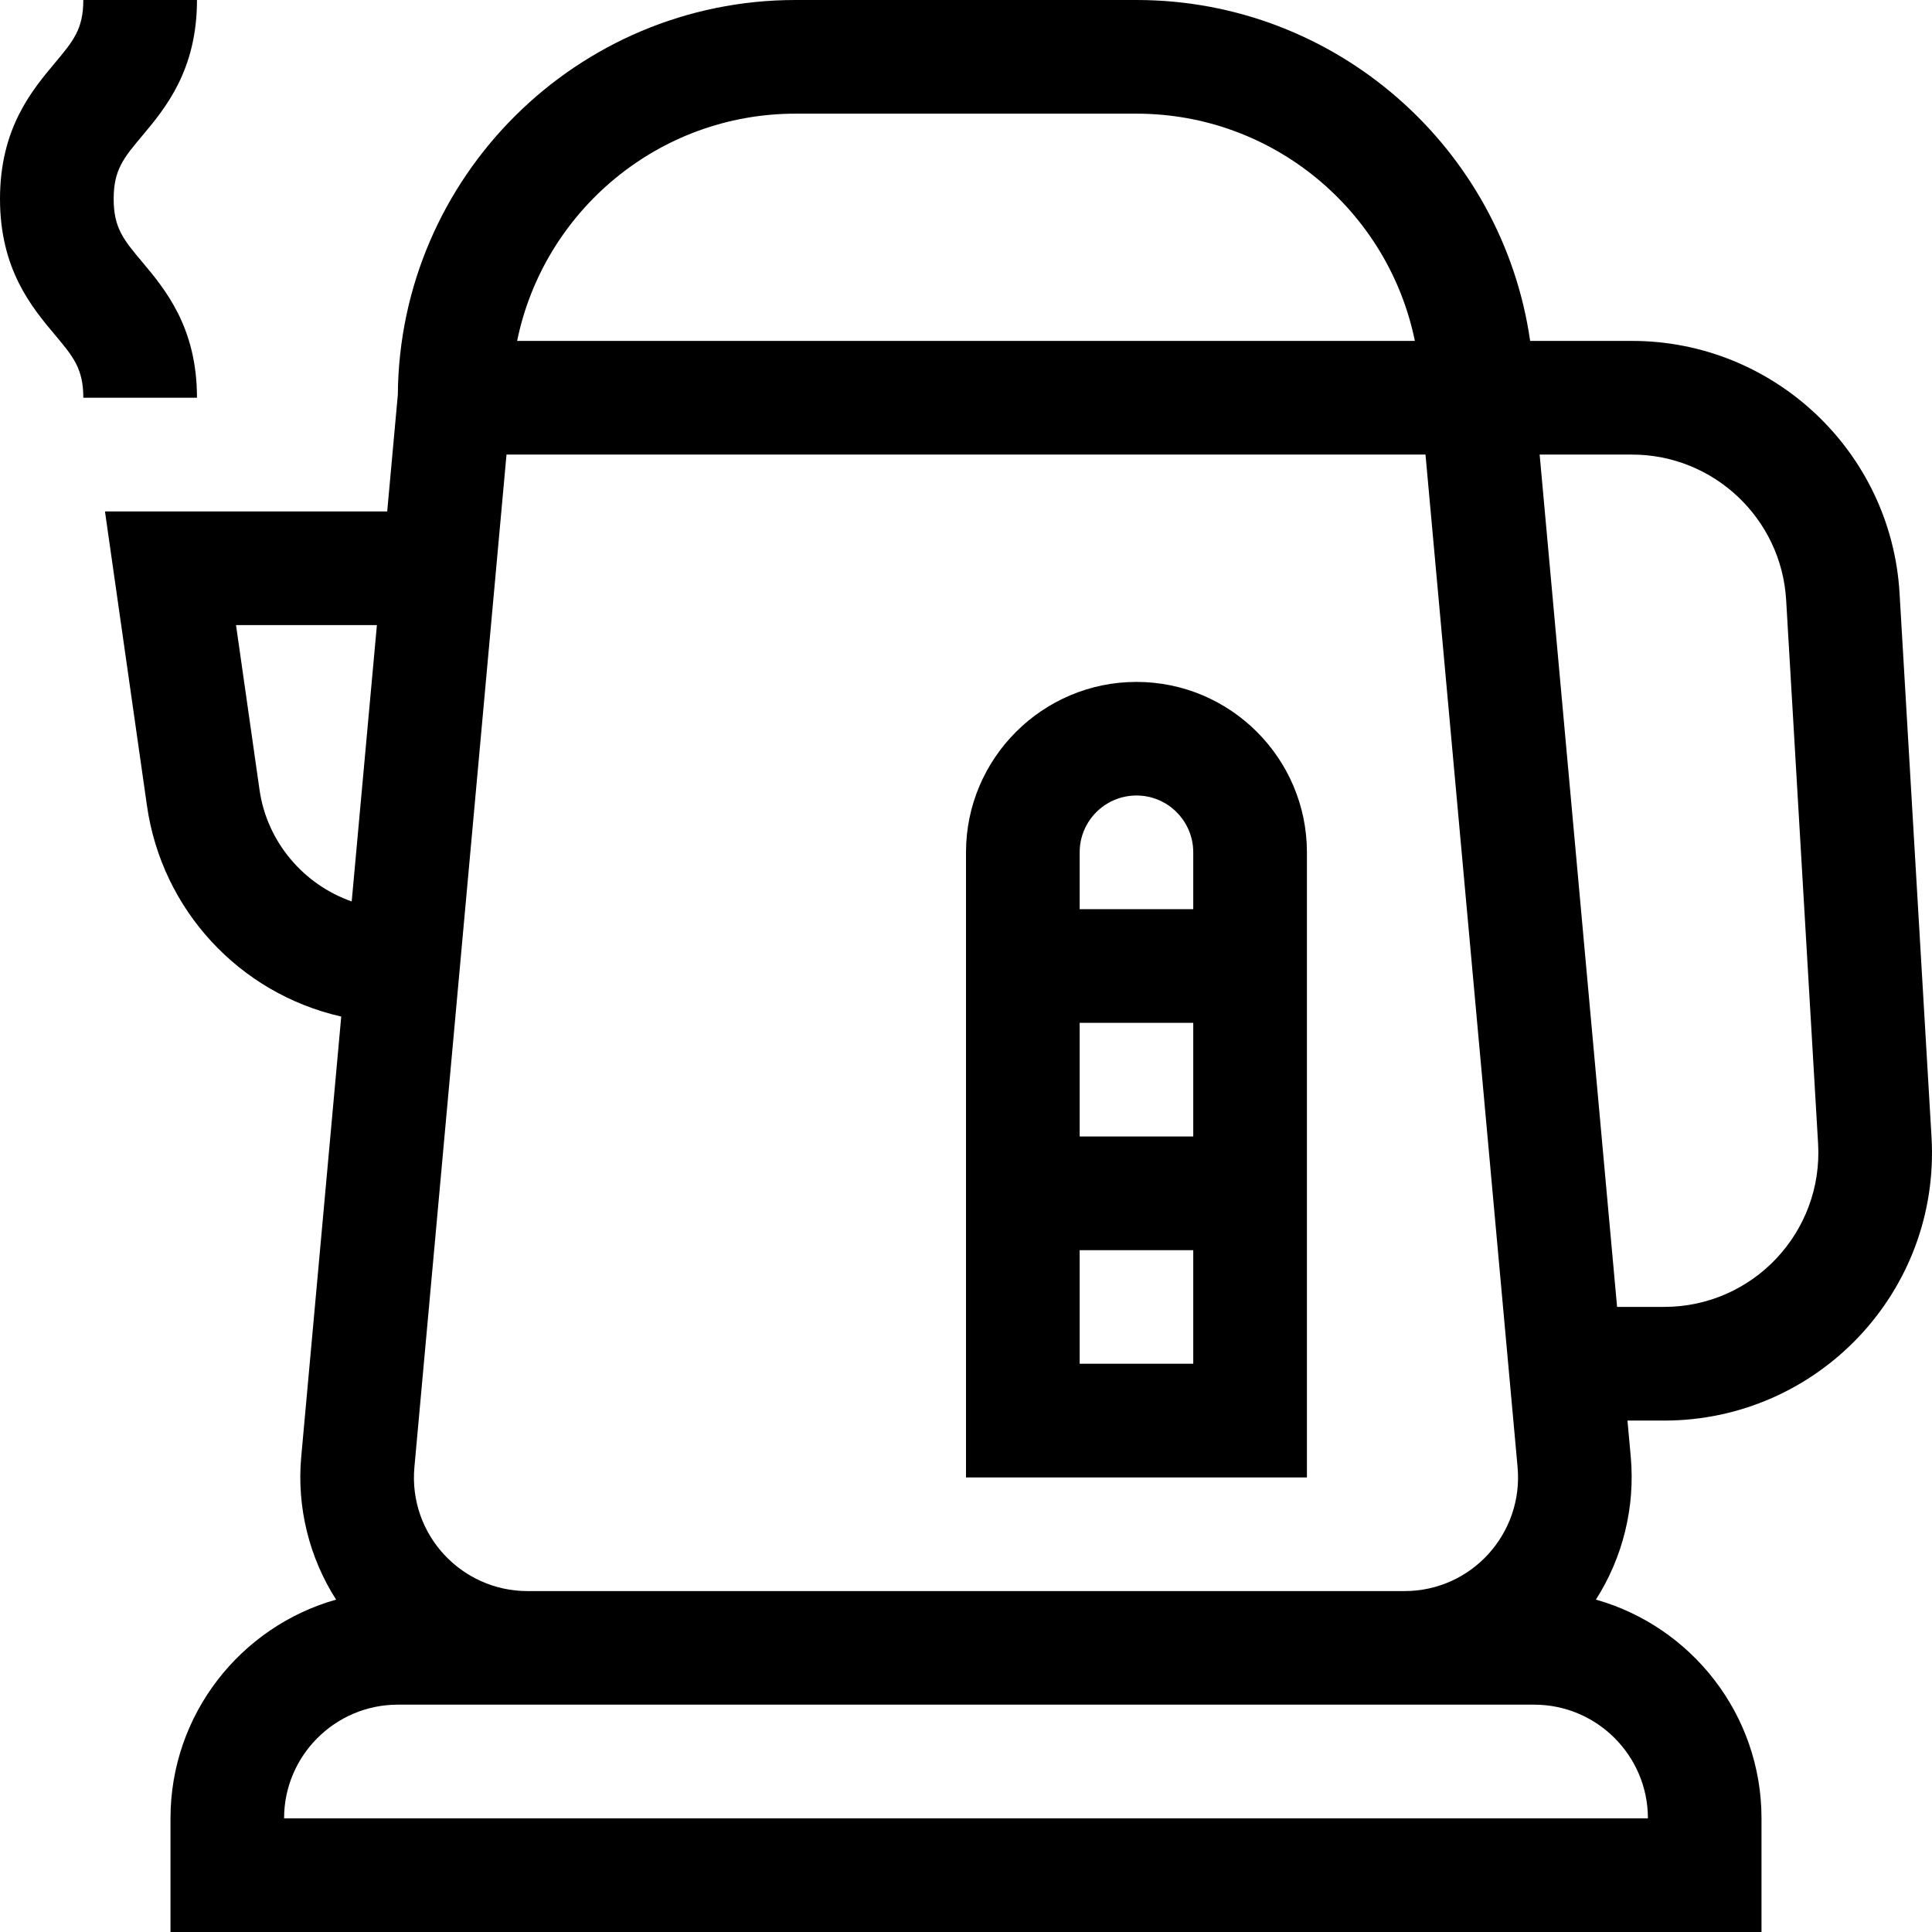 <svg width="24" height="24" viewBox="0 0 24 24" fill="none" xmlns="http://www.w3.org/2000/svg">
<g clip-path="url(#clip0_29_882)">
<path d="M23.994 14.123L23.597 7.369C23.494 5.612 22.034 4.235 20.274 4.235H19.008C18.665 1.844 16.603 0 14.118 0H9.882C7.17 0 4.962 2.196 4.942 4.904L4.81 6.353H1.304L1.826 10.011C2.01 11.297 2.968 12.34 4.239 12.628L3.742 18.097C3.685 18.723 3.841 19.348 4.175 19.871C2.989 20.206 2.118 21.297 2.118 22.588V24H21.882V22.588C21.882 21.297 21.011 20.206 19.825 19.871C20.159 19.348 20.314 18.723 20.258 18.097L20.217 17.647H20.671C22.581 17.647 24.107 16.044 23.994 14.123ZM17.446 19.765H6.554C5.73 19.765 5.072 19.059 5.148 18.225L6.292 5.647H17.708L18.852 18.225C18.926 19.047 18.283 19.765 17.446 19.765ZM9.882 1.412H14.118C15.822 1.412 17.248 2.626 17.576 4.235H6.424C6.752 2.626 8.178 1.412 9.882 1.412ZM3.224 9.812L2.932 7.765H4.682L4.369 11.198C3.774 10.99 3.317 10.462 3.224 9.812ZM20.471 22.588H3.529C3.529 21.81 4.163 21.176 4.941 21.176H19.059C19.837 21.176 20.471 21.81 20.471 22.588ZM20.671 16.235H20.088L19.126 5.647H20.274C21.287 5.647 22.128 6.44 22.188 7.451L22.585 14.206C22.649 15.304 21.779 16.235 20.671 16.235Z" fill="black"/>
<path d="M14.118 8.471C12.95 8.471 12 9.421 12 10.588V18.353H16.235C16.235 17.526 16.235 11.49 16.235 10.588C16.235 9.421 15.285 8.471 14.118 8.471ZM14.823 16.941H13.412V15.53H14.823V16.941ZM14.823 14.118H13.412V12.706H14.823V14.118ZM13.412 11.294V10.588C13.412 10.199 13.728 9.882 14.118 9.882C14.507 9.882 14.823 10.199 14.823 10.588V11.294H13.412Z" fill="black"/>
<path d="M1.765 3.252C1.537 2.981 1.412 2.832 1.412 2.471C1.412 2.11 1.537 1.96 1.765 1.689C2.053 1.345 2.447 0.874 2.447 0H1.035C1.035 0.361 0.91 0.51 0.682 0.782C0.394 1.126 0 1.596 0 2.471C0 3.345 0.394 3.816 0.682 4.159C0.91 4.431 1.035 4.58 1.035 4.941H2.447C2.447 4.067 2.053 3.596 1.765 3.252Z" fill="black"/>
</g>
<defs>
<clipPath id="clip0_29_882">
<rect width="24" height="24" fill="white"/>
</clipPath>
</defs>
</svg>
